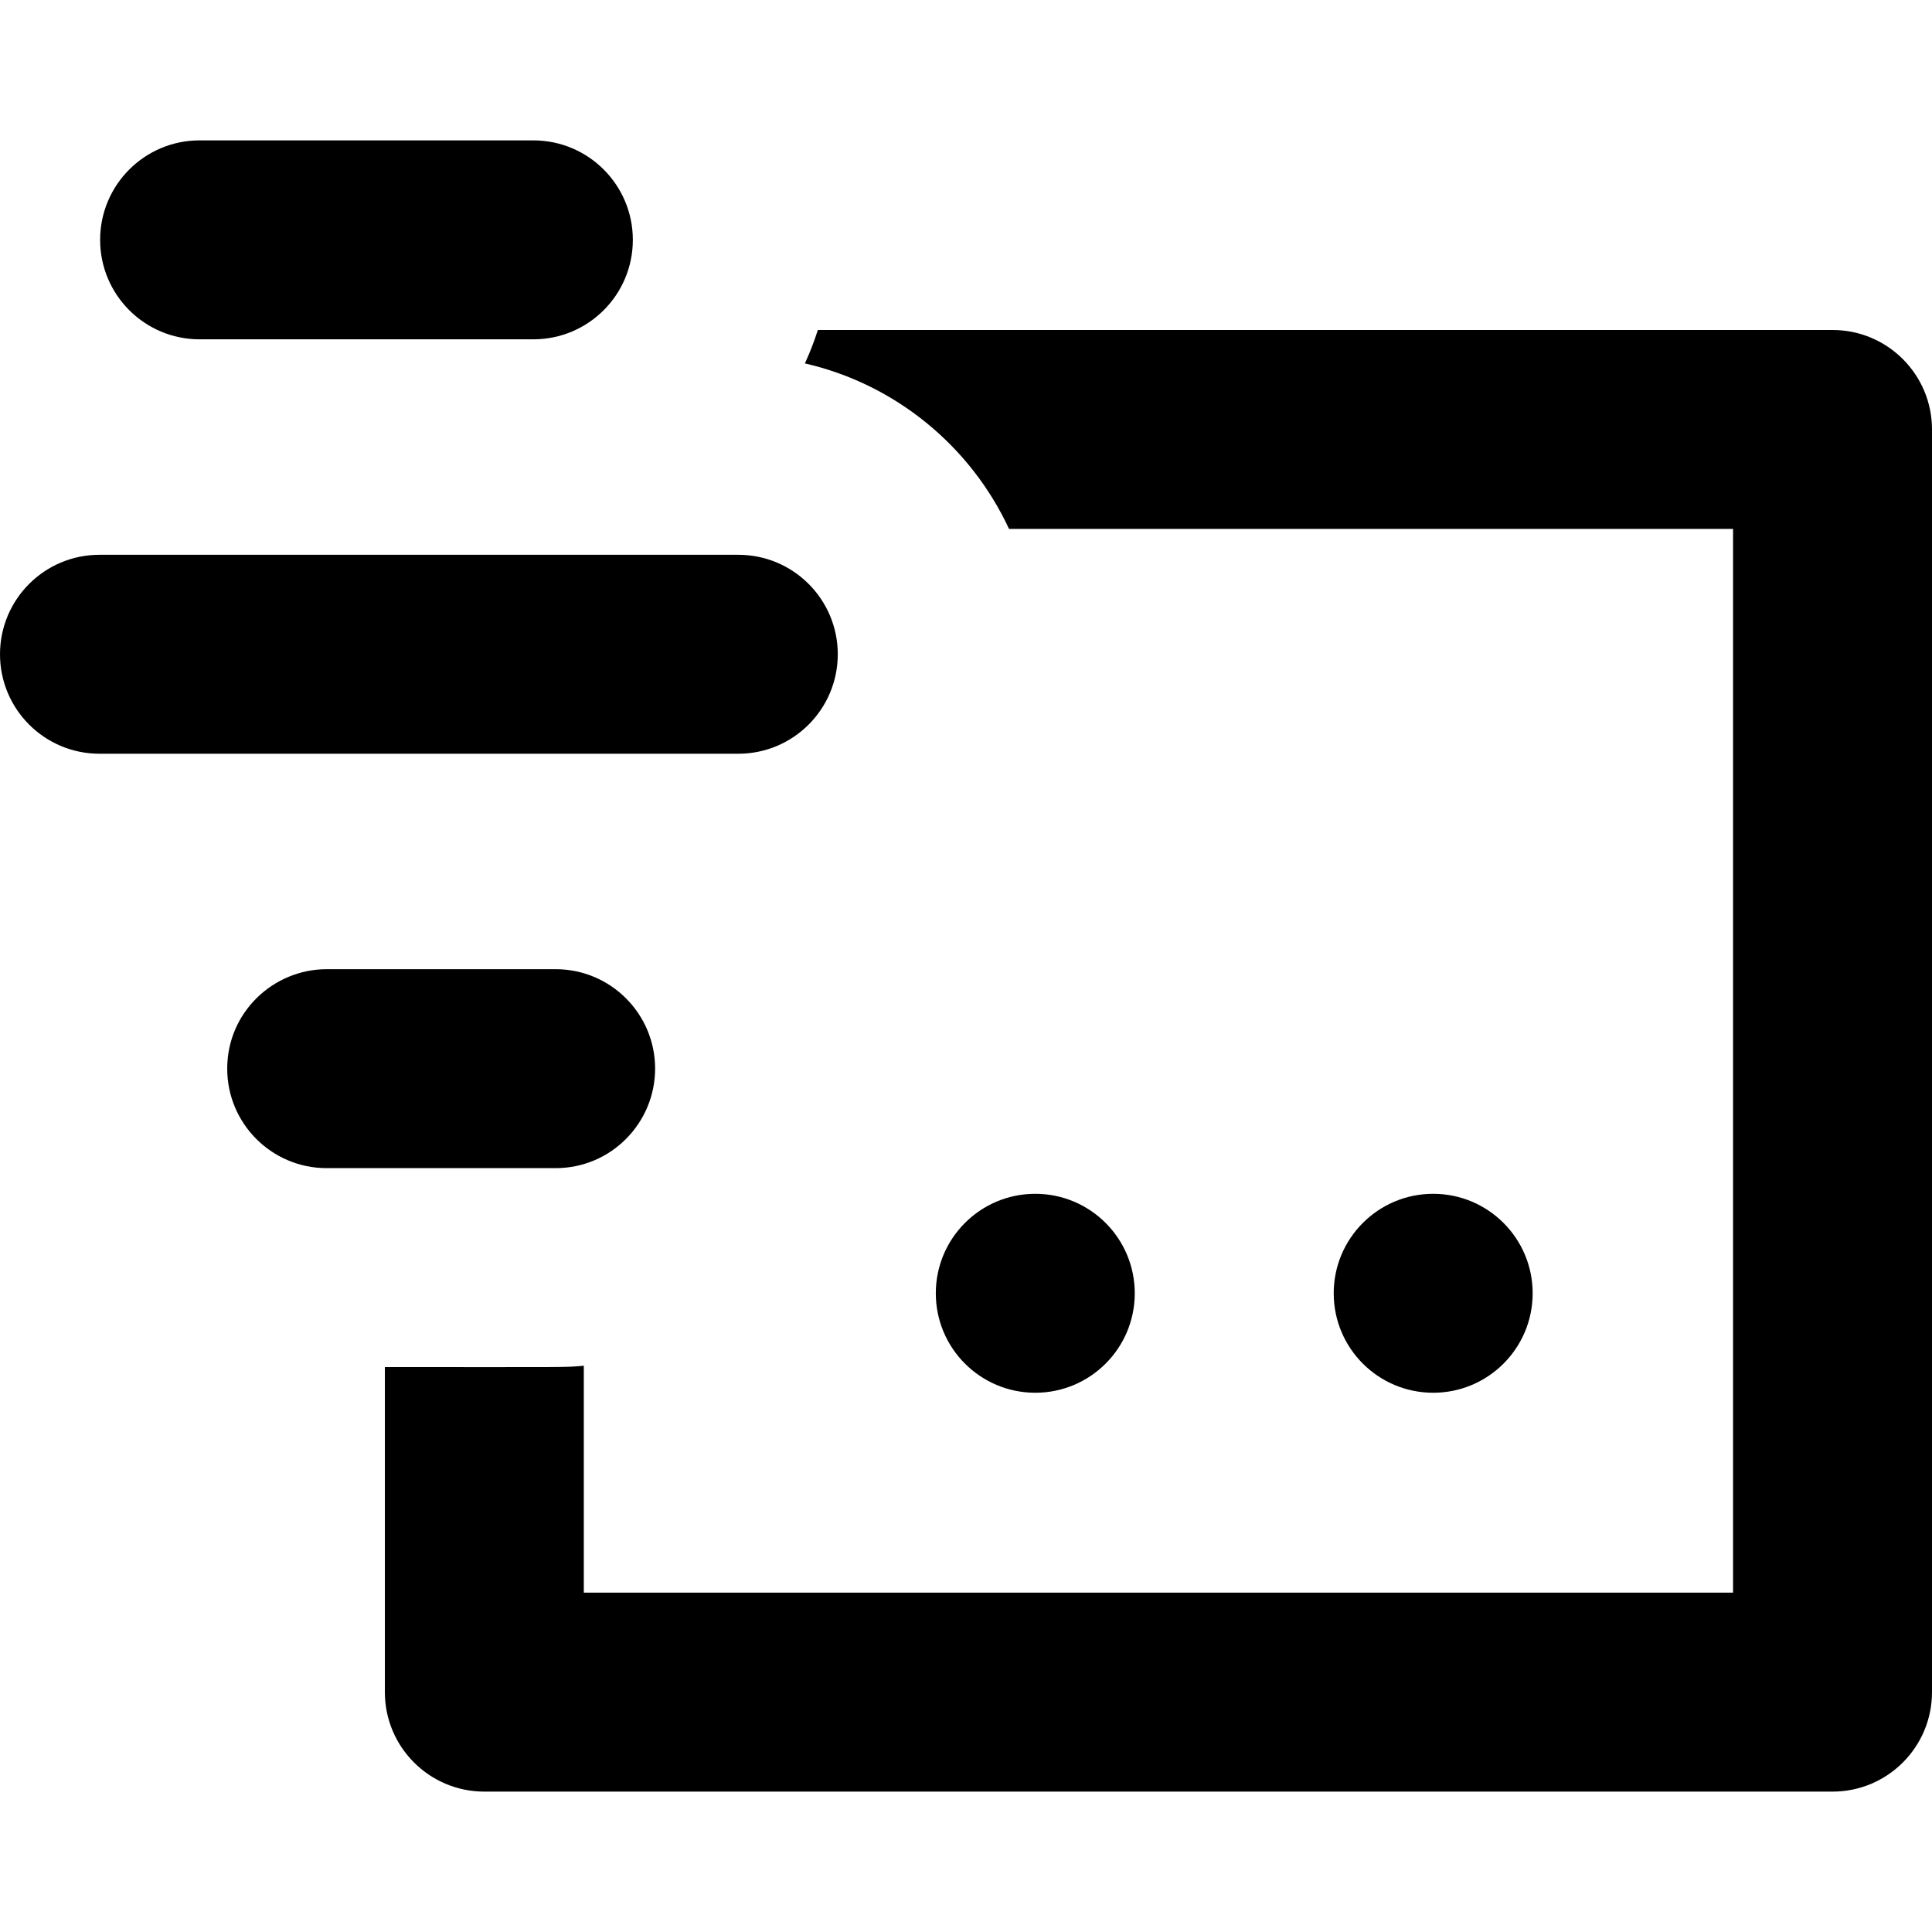 <?xml version="1.0" encoding="iso-8859-1"?>
<!-- Uploaded to: SVG Repo, www.svgrepo.com, Generator: SVG Repo Mixer Tools -->
<!DOCTYPE svg PUBLIC "-//W3C//DTD SVG 1.1//EN" "http://www.w3.org/Graphics/SVG/1.1/DTD/svg11.dtd">
<svg fill="#000000" height="800px" width="800px" version="1.1" id="Capa_1" xmlns="http://www.w3.org/2000/svg" xmlns:xlink="http://www.w3.org/1999/xlink" 
	 viewBox="0 0 291.329 291.329" xml:space="preserve">
<g>
	<path d="M276.329,49.758H123.325c-0.549,1.729-1.207,3.41-1.953,5.042c13.677,3.131,24.994,12.505,30.782,24.958h109.175v160.402
		H88.035v-34.222c-2.925,0.275-1.871,0.206-30,0.206v49.016c0,8.284,6.716,15,15,15h203.294c8.284,0,15-6.716,15-15V64.758
		C291.329,56.474,284.613,49.758,276.329,49.758z"/>
	<circle cx="216.112" cy="195.015" r="15"/>
	<circle cx="156.112" cy="195.015" r="15"/>
	<path d="M126.329,98.657c0-8.284-6.716-15-15-15H15c-8.284,0-15,6.716-15,15c0,8.284,6.716,15,15,15h96.329
		C119.613,113.657,126.329,106.941,126.329,98.657z"/>
	<path d="M30.098,51.168h50.329c8.284,0,15-6.716,15-15c0-8.284-6.716-15-15-15H30.098c-8.283,0-15,6.715-15,15
		C15.098,44.453,21.813,51.168,30.098,51.168z"/>
	<path d="M98.786,161.145c0-8.284-6.716-15-15-15H49.262c-8.056,0-15,6.509-15,15c0,8.284,6.716,15,15,15h34.524
		C92.193,176.145,98.786,169.287,98.786,161.145z"/>
</g>
</svg>